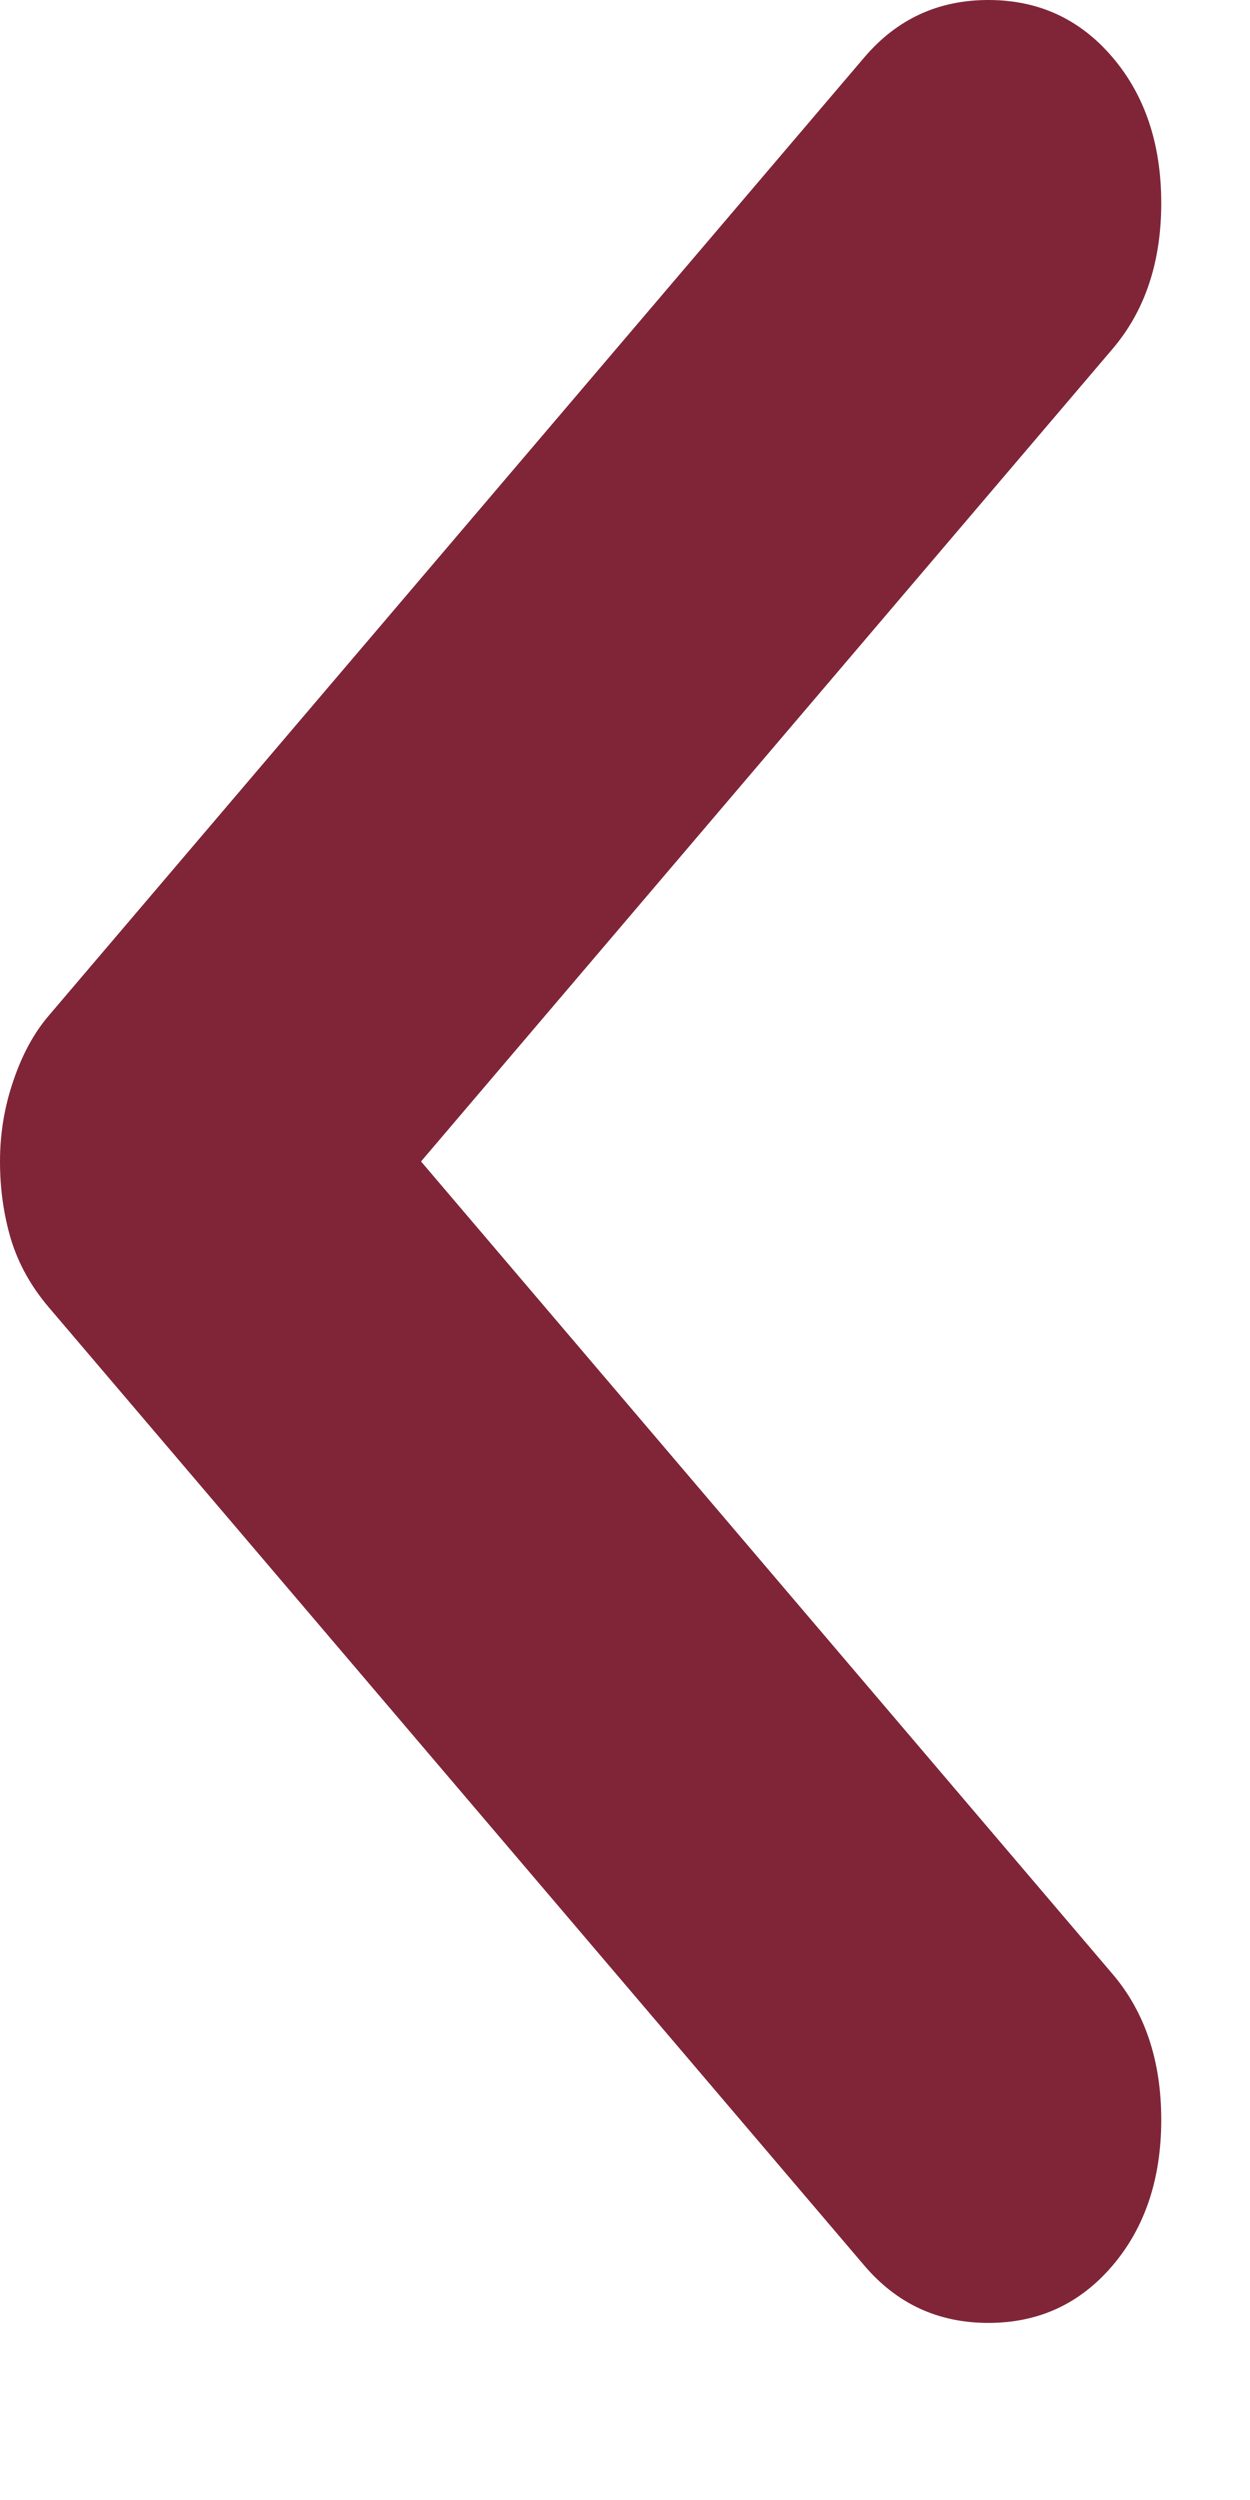 <svg width="6" height="12" viewBox="0 0 6 12" fill="none" xmlns="http://www.w3.org/2000/svg">
<path d="M-0 5.575C-0 5.442 0.021 5.313 0.064 5.188C0.106 5.063 0.163 4.958 0.234 4.875L4.149 0.275C4.305 0.092 4.503 0 4.744 0C4.986 0 5.184 0.092 5.34 0.275C5.496 0.458 5.574 0.692 5.574 0.975C5.574 1.258 5.496 1.492 5.34 1.675L2.021 5.575L5.34 9.475C5.496 9.658 5.574 9.892 5.574 10.175C5.574 10.458 5.496 10.692 5.34 10.875C5.184 11.058 4.986 11.15 4.744 11.15C4.503 11.15 4.305 11.058 4.149 10.875L0.234 6.275C0.149 6.175 0.089 6.067 0.053 5.95C0.018 5.833 -0 5.708 -0 5.575Z" fill="#802538"/>
</svg>
